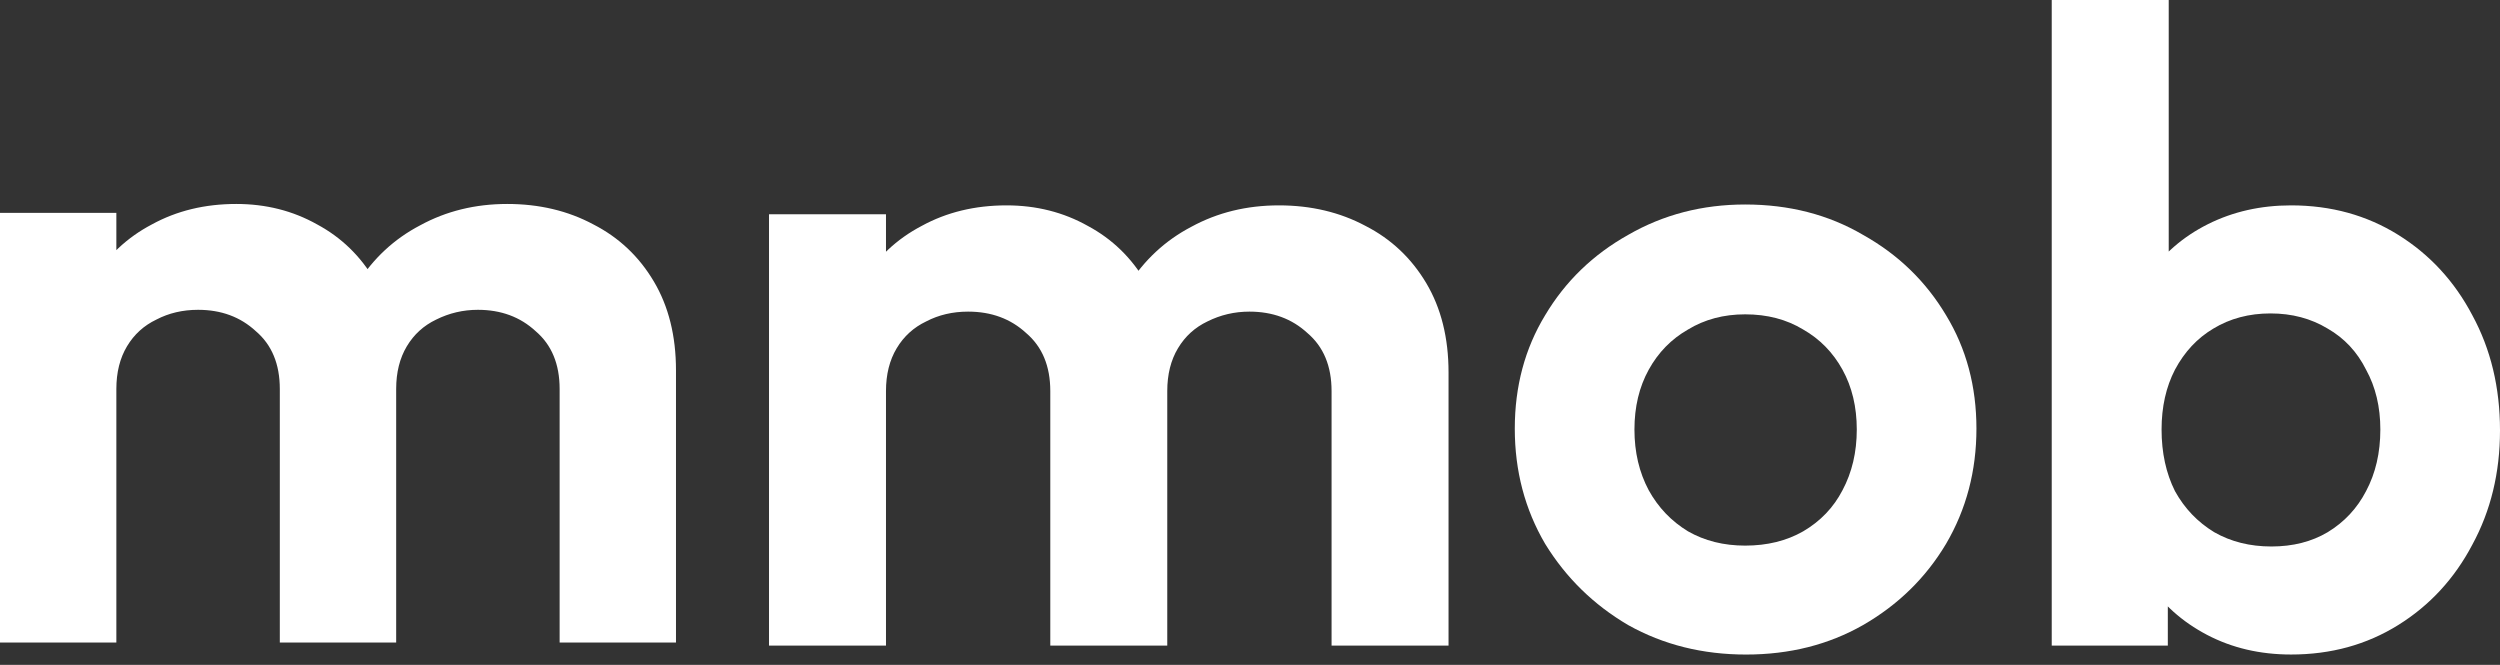 <svg width="94" height="25" viewBox="0 0 94 25" fill="none" xmlns="http://www.w3.org/2000/svg">
<rect x="0" y="0" width="94" height="25" fill="#333333" stroke="none"/>
<path d="M0 24.158V8.003H4.375V24.158H0ZM10.521 24.158V14.626C10.521 13.689 10.22 12.964 9.619 12.452C9.04 11.917 8.317 11.649 7.448 11.649C6.869 11.649 6.346 11.772 5.878 12.017C5.411 12.24 5.043 12.574 4.776 13.02C4.509 13.466 4.375 14.001 4.375 14.626L2.672 13.79C2.672 12.541 2.939 11.46 3.474 10.545C4.03 9.631 4.776 8.929 5.711 8.438C6.647 7.925 7.704 7.669 8.884 7.669C9.998 7.669 11.011 7.925 11.924 8.438C12.837 8.929 13.56 9.631 14.095 10.545C14.629 11.437 14.896 12.519 14.896 13.79V24.158H10.521ZM21.042 24.158V14.626C21.042 13.689 20.741 12.964 20.14 12.452C19.561 11.917 18.837 11.649 17.969 11.649C17.413 11.649 16.889 11.772 16.399 12.017C15.932 12.24 15.564 12.574 15.297 13.02C15.03 13.466 14.896 14.001 14.896 14.626L12.391 14.024C12.48 12.73 12.825 11.616 13.427 10.679C14.028 9.72 14.818 8.984 15.798 8.472C16.778 7.937 17.869 7.669 19.071 7.669C20.274 7.669 21.354 7.925 22.311 8.438C23.269 8.929 24.026 9.642 24.582 10.579C25.139 11.515 25.417 12.63 25.417 13.923V24.158H21.042Z" fill="white"/>
<path d="M28.915 24.274V8.057H33.313V24.274H28.915ZM39.491 24.274V14.705C39.491 13.765 39.188 13.038 38.584 12.523C38.002 11.986 37.275 11.717 36.402 11.717C35.82 11.717 35.294 11.84 34.824 12.086C34.354 12.31 33.984 12.646 33.716 13.094C33.447 13.541 33.313 14.079 33.313 14.705L31.601 13.866C31.601 12.612 31.869 11.527 32.406 10.609C32.966 9.691 33.716 8.986 34.656 8.494C35.596 7.979 36.659 7.722 37.846 7.722C38.965 7.722 39.983 7.979 40.901 8.494C41.819 8.986 42.546 9.691 43.083 10.609C43.62 11.504 43.889 12.59 43.889 13.866V24.274H39.491ZM50.067 24.274V14.705C50.067 13.765 49.765 13.038 49.16 12.523C48.578 11.986 47.851 11.717 46.978 11.717C46.418 11.717 45.892 11.84 45.4 12.086C44.93 12.31 44.56 12.646 44.292 13.094C44.023 13.541 43.889 14.079 43.889 14.705L41.371 14.101C41.46 12.803 41.807 11.684 42.412 10.743C43.016 9.781 43.811 9.042 44.795 8.527C45.78 7.99 46.877 7.722 48.086 7.722C49.295 7.722 50.38 7.979 51.343 8.494C52.305 8.986 53.066 9.703 53.626 10.643C54.185 11.583 54.465 12.702 54.465 14V24.274H50.067Z" fill="white"/>
<path d="M86.144 24.61C84.98 24.61 83.927 24.364 82.987 23.872C82.047 23.379 81.297 22.708 80.738 21.857C80.178 21.007 79.876 20.055 79.831 19.003V13.228C79.876 12.176 80.178 11.236 80.738 10.408C81.32 9.558 82.081 8.897 83.021 8.427C83.961 7.957 85.002 7.722 86.144 7.722C87.643 7.722 88.986 8.091 90.172 8.83C91.359 9.569 92.288 10.576 92.959 11.852C93.653 13.128 94 14.571 94 16.183C94 17.772 93.653 19.205 92.959 20.481C92.288 21.756 91.359 22.764 90.172 23.502C88.986 24.241 87.643 24.61 86.144 24.61ZM85.405 20.548C86.211 20.548 86.916 20.369 87.52 20.011C88.147 19.63 88.628 19.115 88.964 18.466C89.322 17.795 89.501 17.022 89.501 16.149C89.501 15.299 89.322 14.549 88.964 13.9C88.628 13.228 88.147 12.714 87.52 12.355C86.893 11.975 86.177 11.785 85.371 11.785C84.566 11.785 83.849 11.975 83.222 12.355C82.618 12.714 82.137 13.228 81.779 13.9C81.443 14.549 81.275 15.299 81.275 16.149C81.275 17.022 81.443 17.795 81.779 18.466C82.137 19.115 82.629 19.63 83.256 20.011C83.883 20.369 84.599 20.548 85.405 20.548ZM77.145 24.274V0H81.544V12.053L80.805 15.948L81.51 19.91V24.274H77.145Z" fill="white"/>
<path d="M65.652 24.611C64.018 24.611 62.54 24.242 61.22 23.503C59.922 22.742 58.881 21.724 58.097 20.448C57.336 19.15 56.956 17.706 56.956 16.117C56.956 14.527 57.336 13.106 58.097 11.853C58.858 10.577 59.899 9.57 61.22 8.831C62.54 8.07 64.007 7.689 65.618 7.689C67.274 7.689 68.752 8.07 70.05 8.831C71.371 9.57 72.411 10.577 73.172 11.853C73.933 13.106 74.314 14.527 74.314 16.117C74.314 17.706 73.933 19.15 73.172 20.448C72.411 21.724 71.371 22.742 70.05 23.503C68.752 24.242 67.286 24.611 65.652 24.611ZM65.618 20.515C66.446 20.515 67.174 20.336 67.8 19.978C68.45 19.597 68.942 19.082 69.278 18.433C69.636 17.762 69.815 17.001 69.815 16.15C69.815 15.3 69.636 14.55 69.278 13.901C68.92 13.252 68.427 12.748 67.8 12.39C67.174 12.009 66.446 11.819 65.618 11.819C64.812 11.819 64.096 12.009 63.469 12.39C62.843 12.748 62.35 13.252 61.992 13.901C61.634 14.55 61.455 15.3 61.455 16.15C61.455 17.001 61.634 17.762 61.992 18.433C62.35 19.082 62.843 19.597 63.469 19.978C64.096 20.336 64.812 20.515 65.618 20.515Z" fill="white"/>
</svg>
